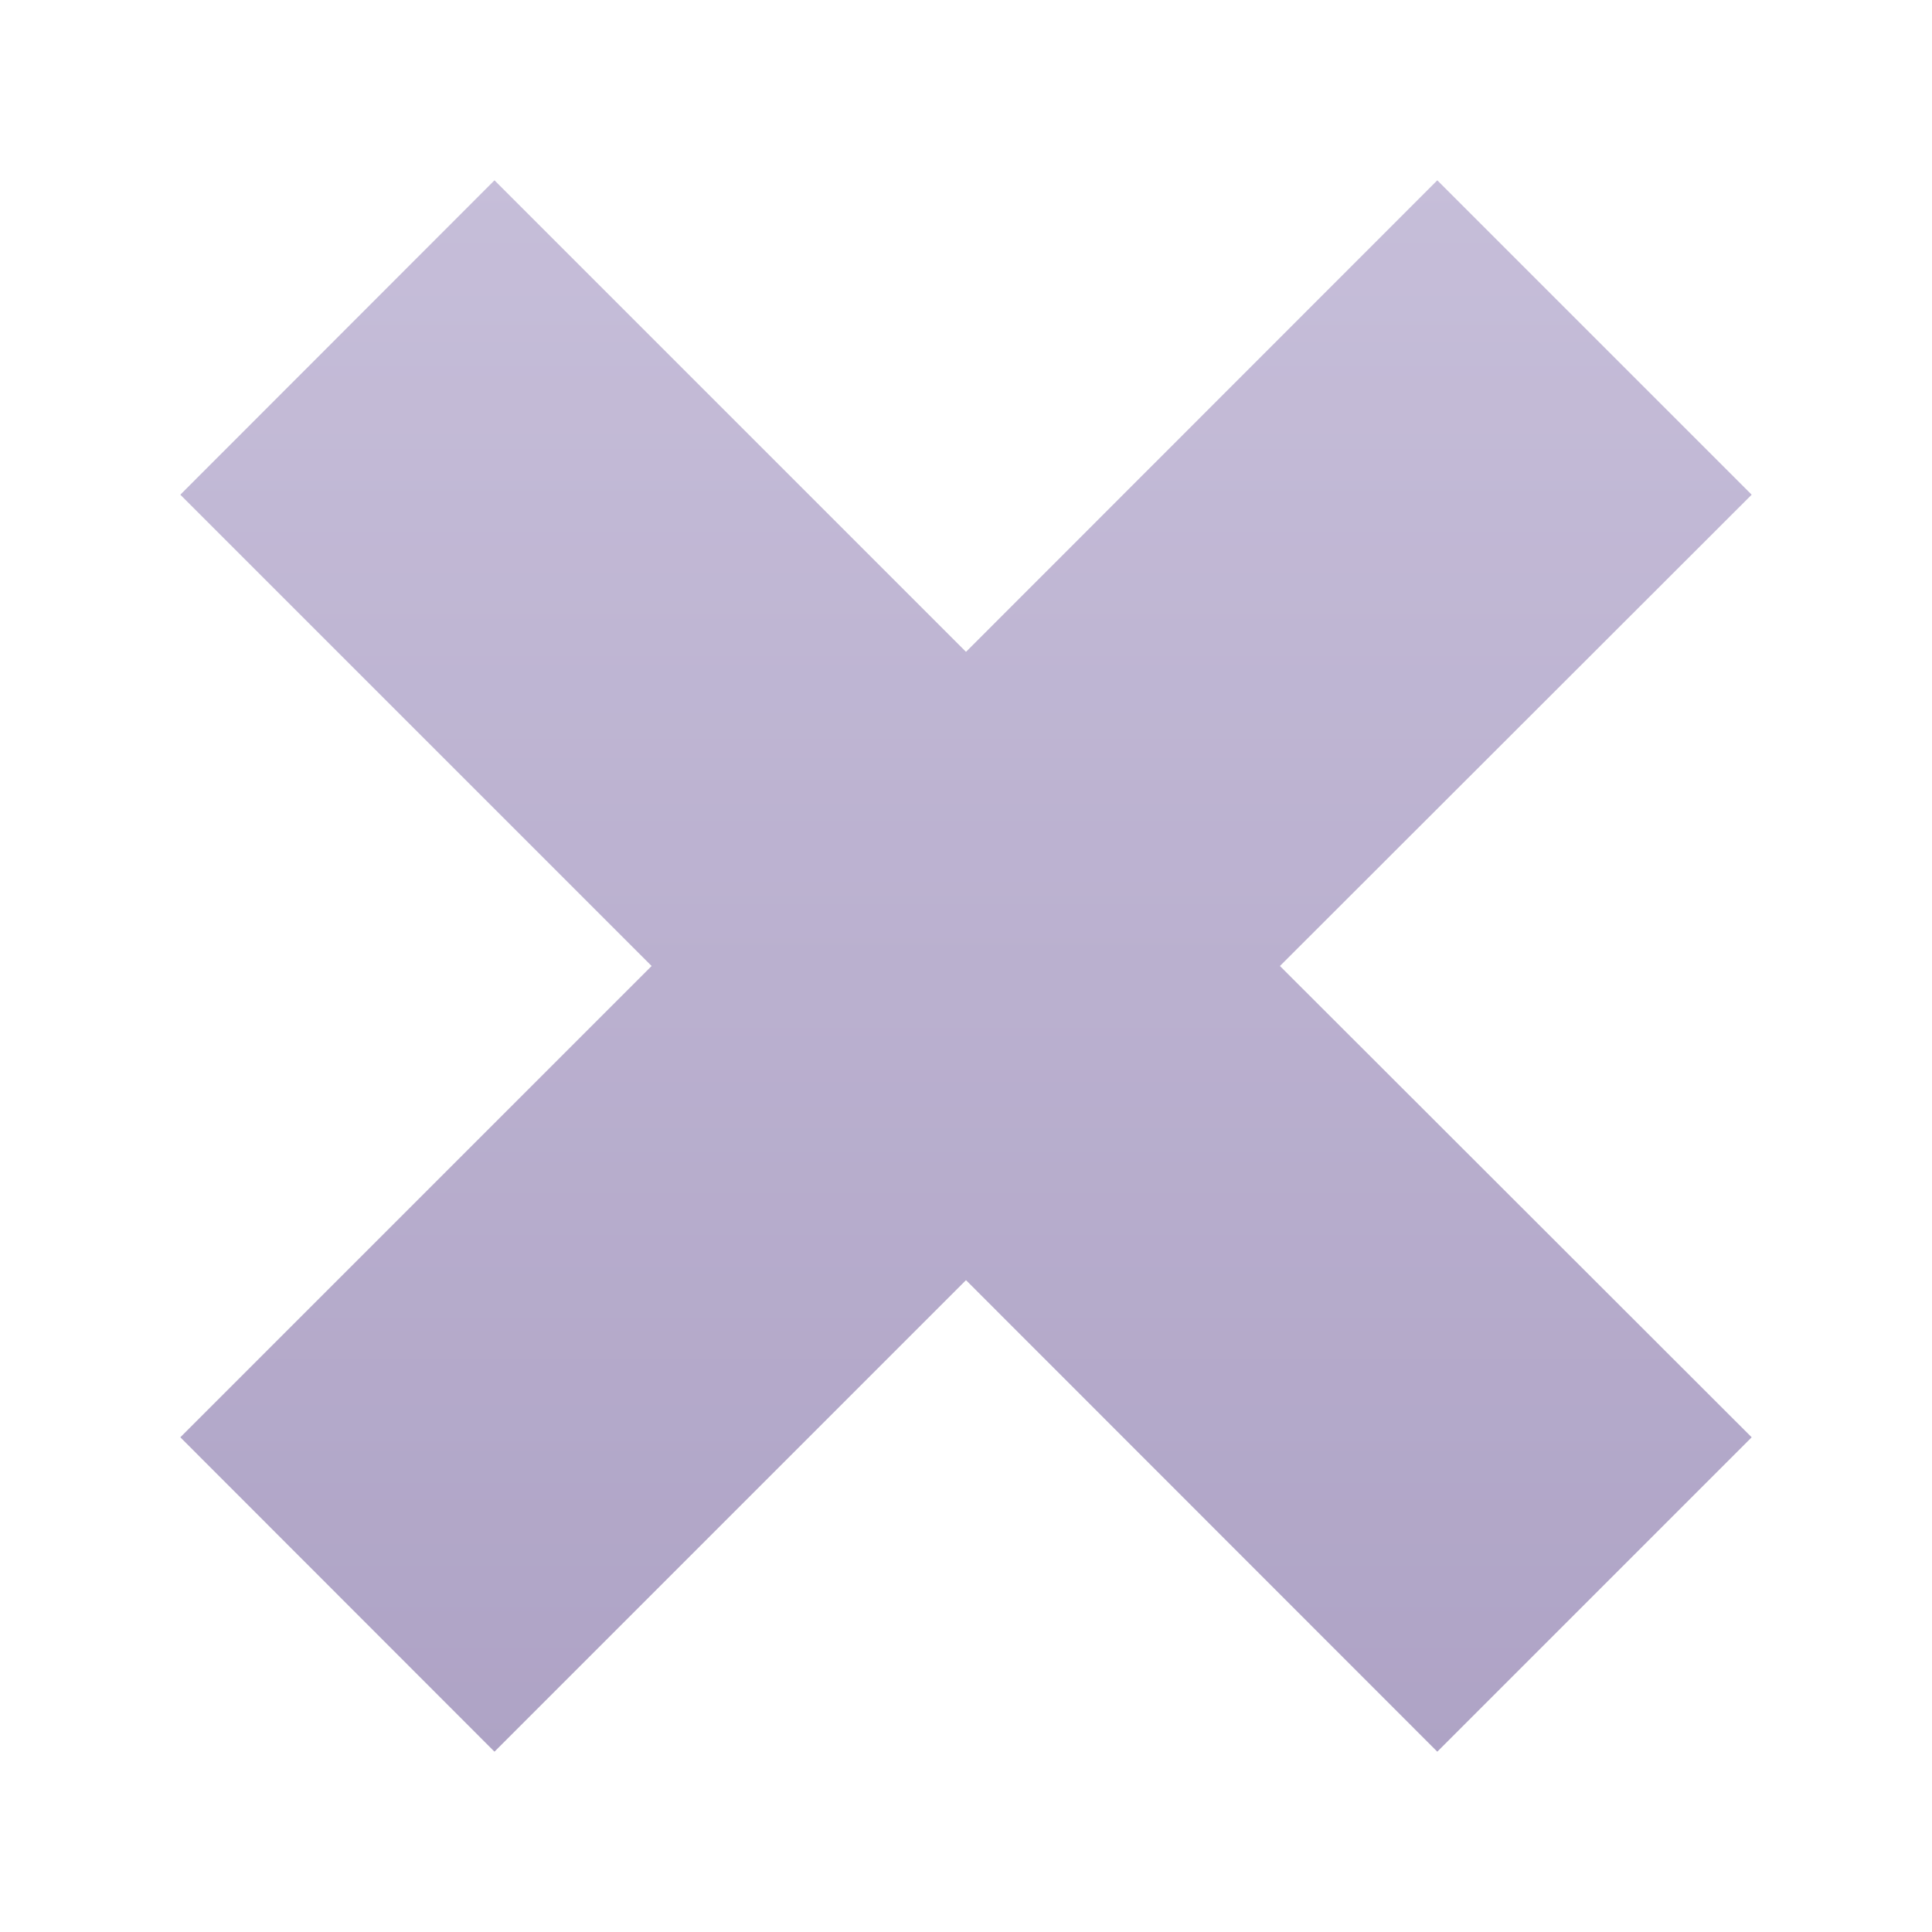 <?xml version="1.0" encoding="UTF-8"?> <svg xmlns="http://www.w3.org/2000/svg" width="150" height="150" viewBox="0 0 150 150" fill="none"> <g opacity="0.7" filter="url(#filter0_df)"> <path d="M136 111.591L99.374 75L136 38.409L111.591 14L75 50.609L38.391 14L14 38.409L50.591 75L14 111.591L38.391 136L75 99.391L111.591 136L136 111.591Z" fill="url(#paint0_linear)"></path> </g> <defs> <filter id="filter0_df" x="0" y="0" width="150" height="150" filterUnits="userSpaceOnUse" color-interpolation-filters="sRGB"> <feFlood flood-opacity="0" result="BackgroundImageFix"></feFlood> <feColorMatrix in="SourceAlpha" type="matrix" values="0 0 0 0 0 0 0 0 0 0 0 0 0 0 0 0 0 0 127 0"></feColorMatrix> <feOffset></feOffset> <feGaussianBlur stdDeviation="2"></feGaussianBlur> <feColorMatrix type="matrix" values="0 0 0 0 0.616 0 0 0 0 0.561 0 0 0 0 0.733 0 0 0 1 0"></feColorMatrix> <feBlend mode="normal" in2="BackgroundImageFix" result="effect1_dropShadow"></feBlend> <feBlend mode="normal" in="SourceGraphic" in2="effect1_dropShadow" result="shape"></feBlend> <feGaussianBlur stdDeviation="7" result="effect2_foregroundBlur"></feGaussianBlur> </filter> <linearGradient id="paint0_linear" x1="75" y1="14" x2="75" y2="136" gradientUnits="userSpaceOnUse"> <stop stop-color="#AEA2C9"></stop> <stop offset="1" stop-color="#8C7CAD"></stop> </linearGradient> </defs> </svg> 